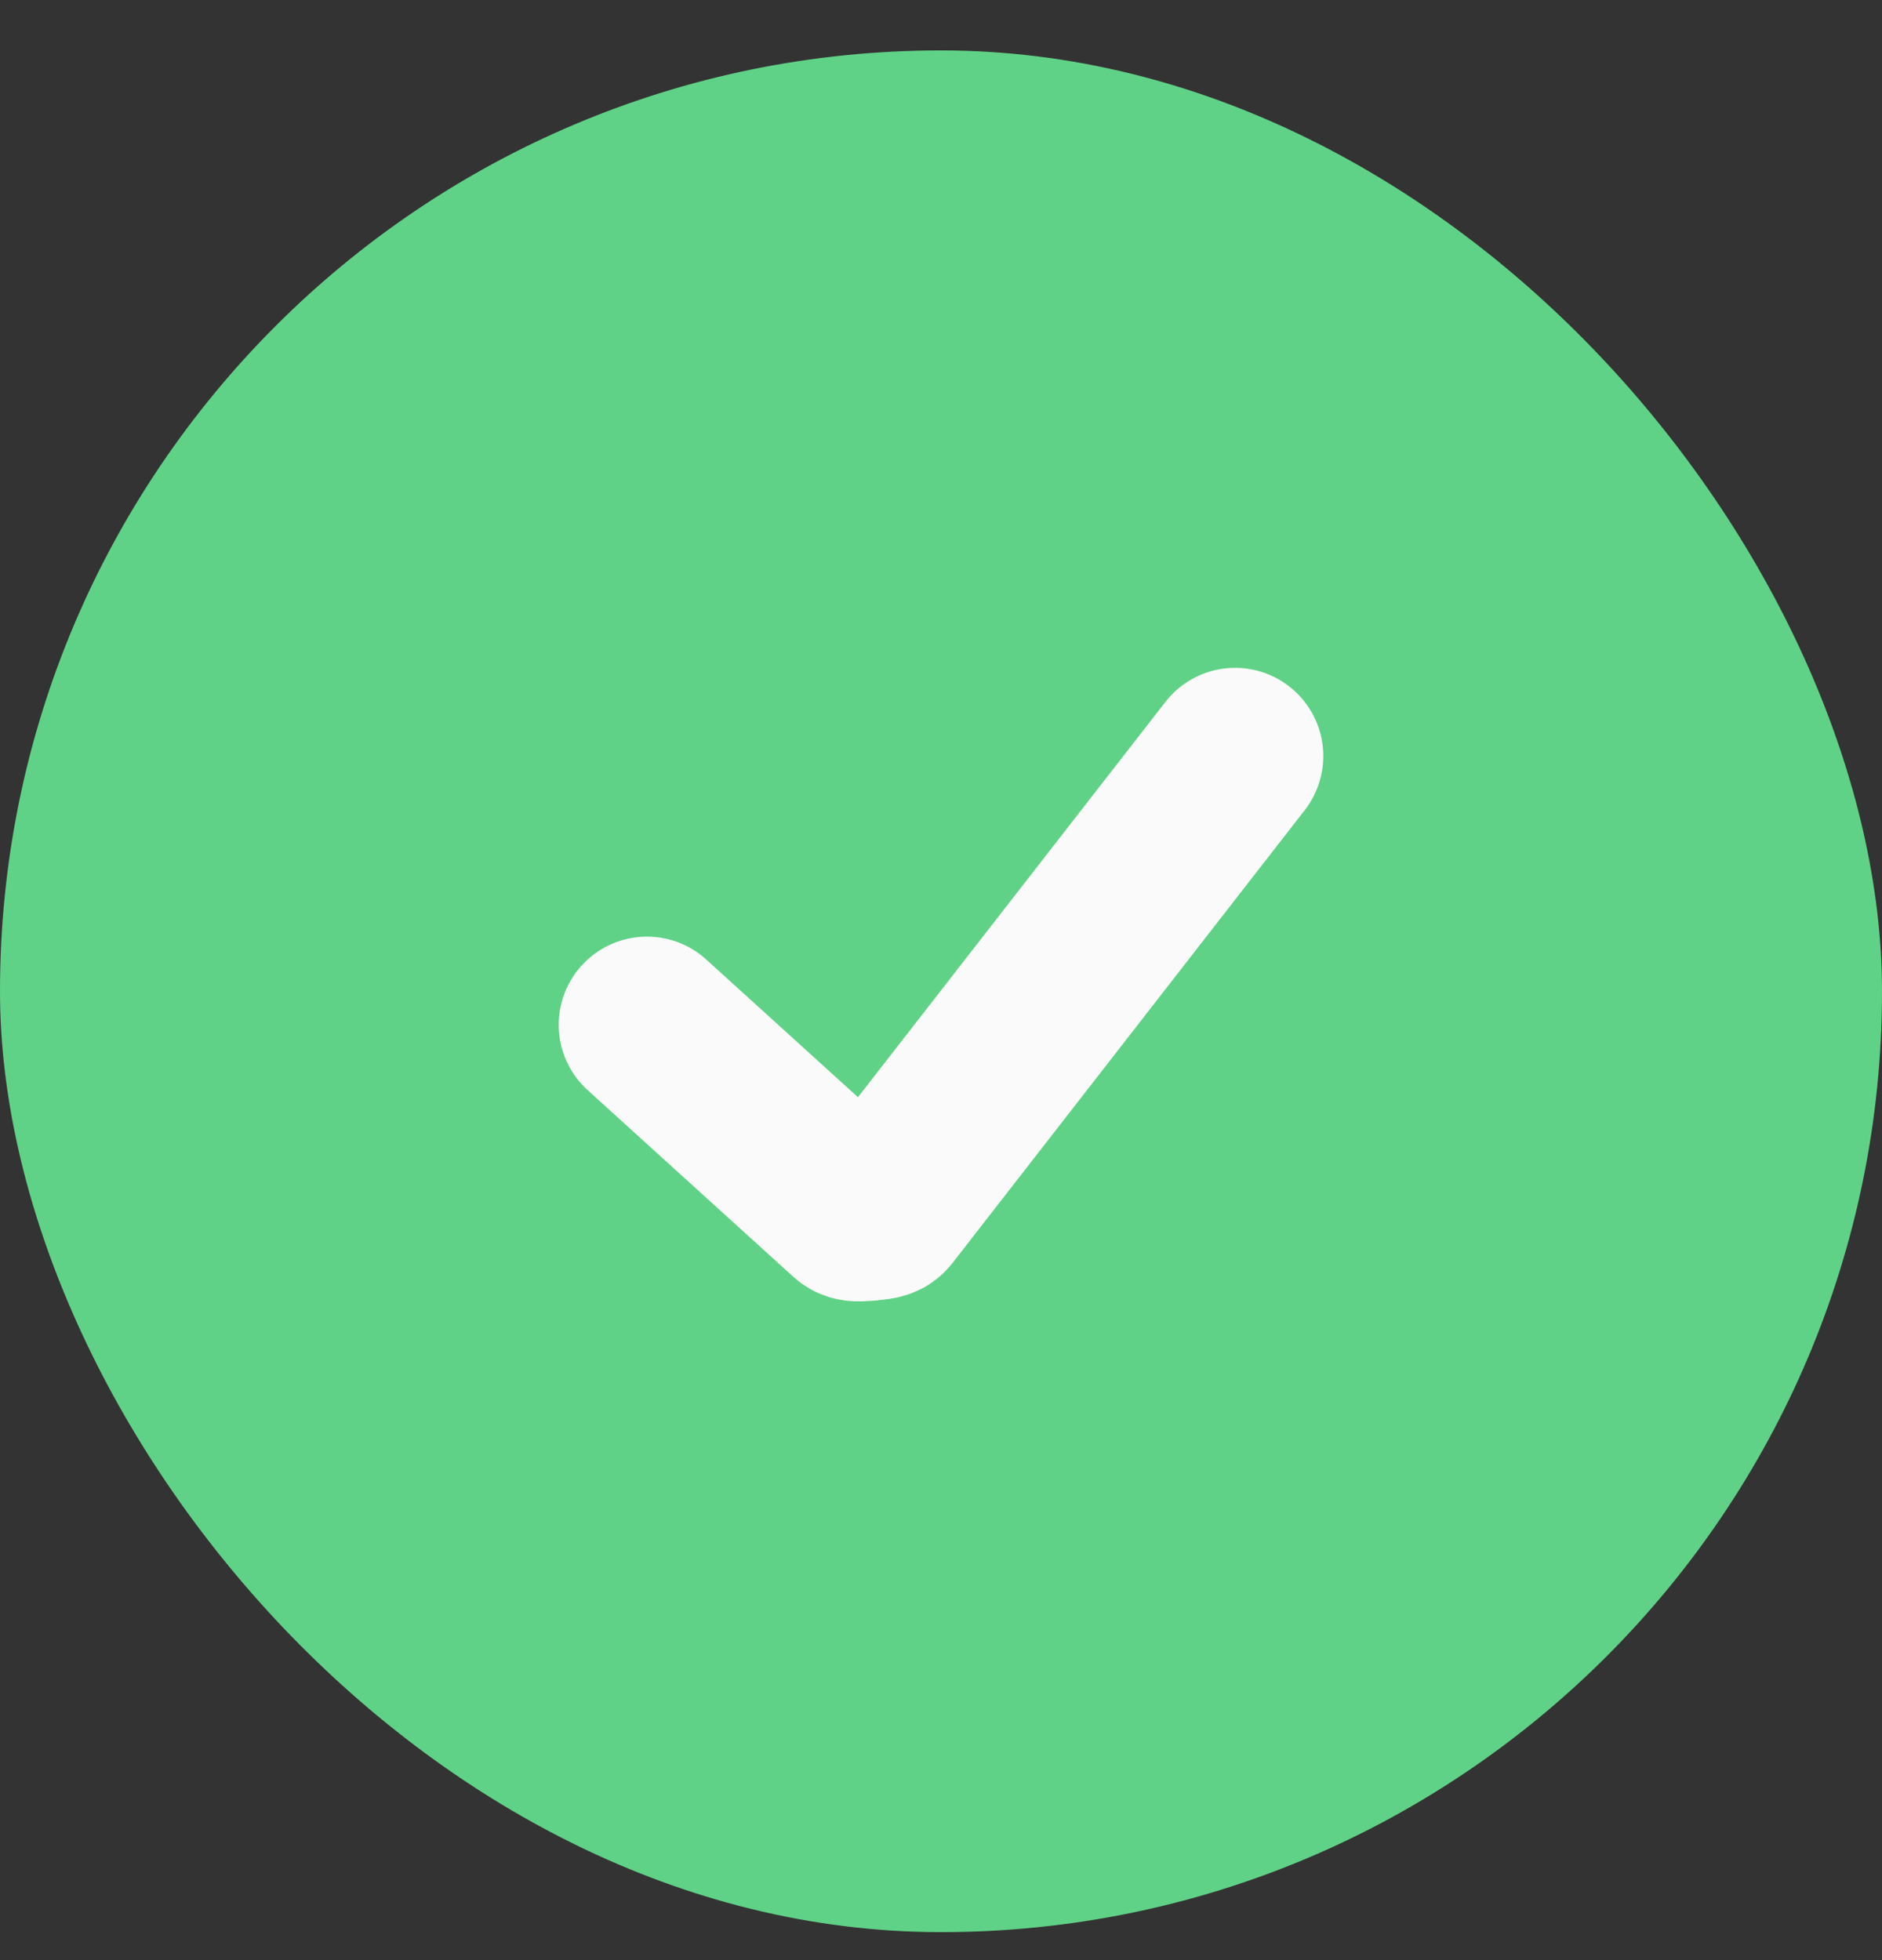 <svg width="24" height="25" viewBox="0 0 24 25" fill="none" xmlns="http://www.w3.org/2000/svg">
<rect x="0" y="0" width="24" height="25" fill="#333333" stroke="none"/>
<rect y="0.643" width="24" height="24" rx="12" fill="#60D287"/>
<path d="M8.25 13.071C8.25 13.071 8.25 13.071 10.868 15.447C10.893 15.47 10.905 15.481 11.069 15.467C11.232 15.452 11.241 15.44 11.261 15.415C11.61 14.965 12.651 13.627 15.75 9.643" stroke="#FAFAFA" stroke-width="2.25" stroke-linecap="round" stroke-linejoin="round"/>
</svg>
